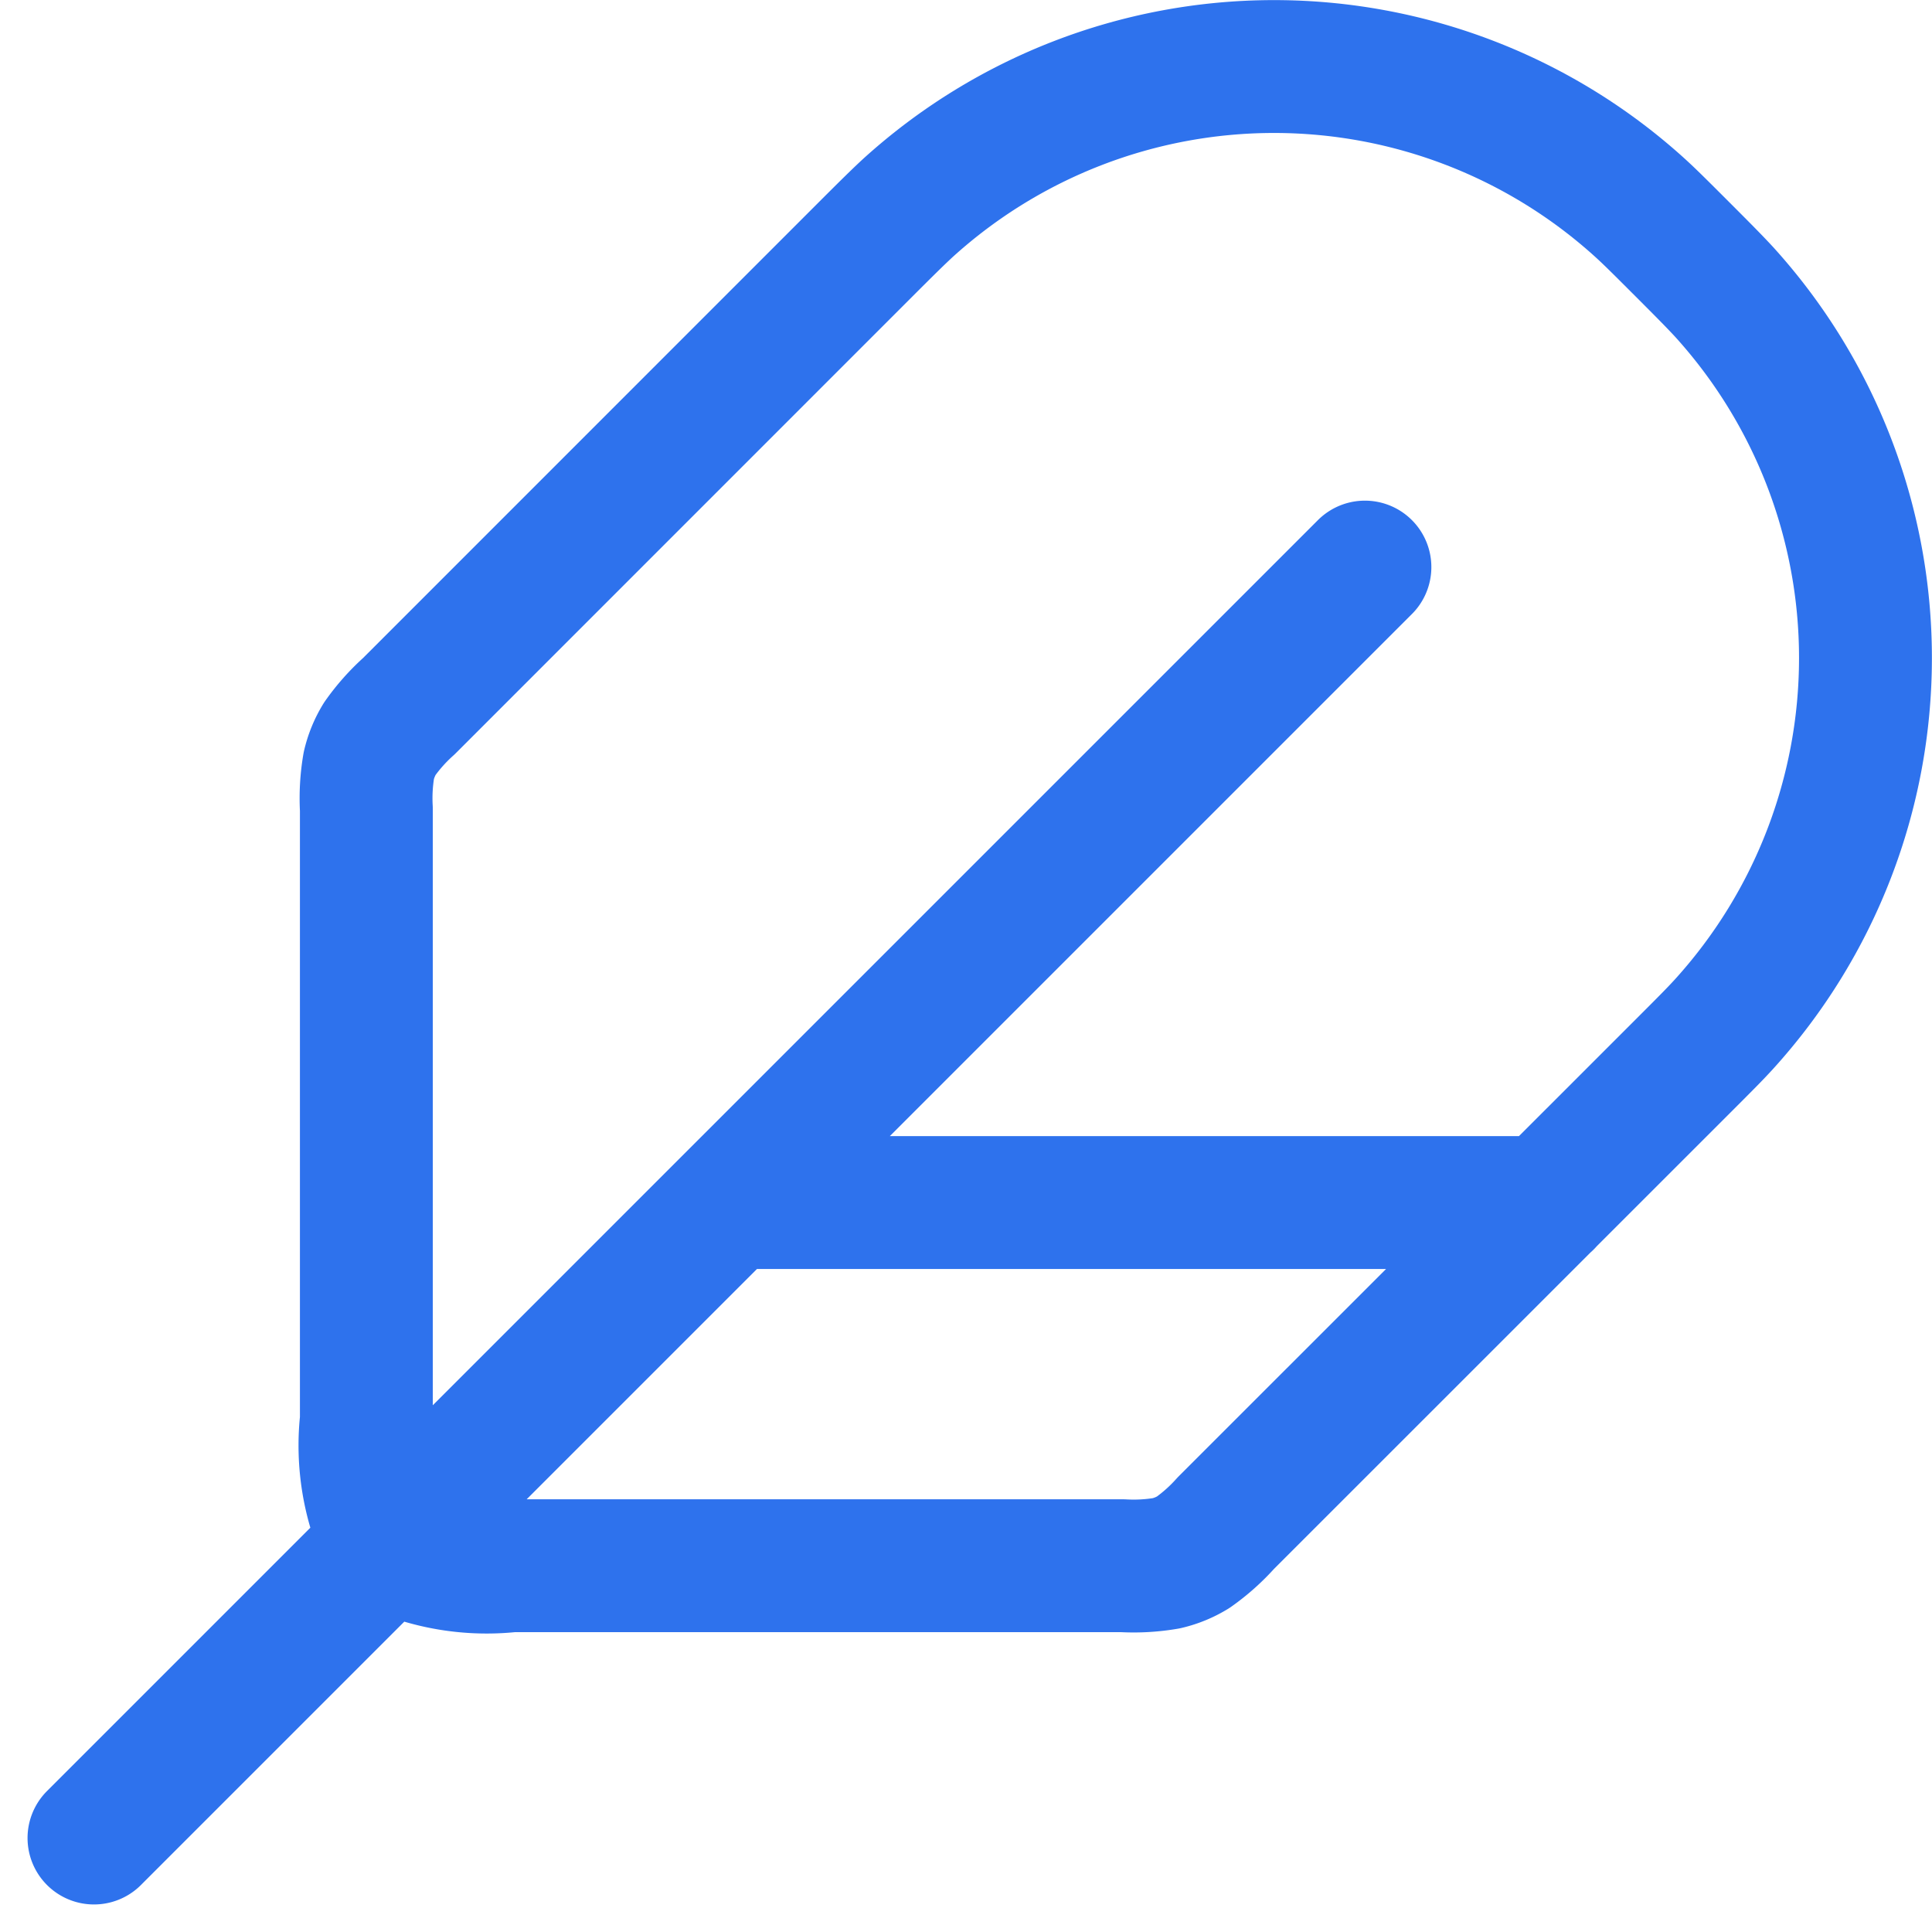 <svg xmlns="http://www.w3.org/2000/svg" width="21.811" height="21.811" viewBox="0 0 21.811 21.811">
  <path id="written-articles" d="M16.348,8.137,2,22.485m16.4-7.174H9.174m-2.46,4.1h6.9a2.187,2.187,0,0,0,.494-.028,1.026,1.026,0,0,0,.3-.123,2.188,2.188,0,0,0,.369-.329l5.157-5.156c.245-.245.367-.367.466-.476a6.149,6.149,0,0,0,0-8.272c-.1-.108-.221-.231-.466-.476s-.367-.367-.476-.466a6.149,6.149,0,0,0-8.272,0c-.108.1-.231.221-.476.466L5.555,9.707a2.193,2.193,0,0,0-.329.369,1.025,1.025,0,0,0-.123.3,2.193,2.193,0,0,0-.028.494v6.9a2.547,2.547,0,0,0,.112,1.08,1.025,1.025,0,0,0,.448.448A2.546,2.546,0,0,0,6.714,19.411Z" transform="translate(-0.939 -1.735)" fill="none" stroke="#2e72ed" stroke-linecap="round" stroke-linejoin="round" stroke-width="1.5"/>
</svg>
